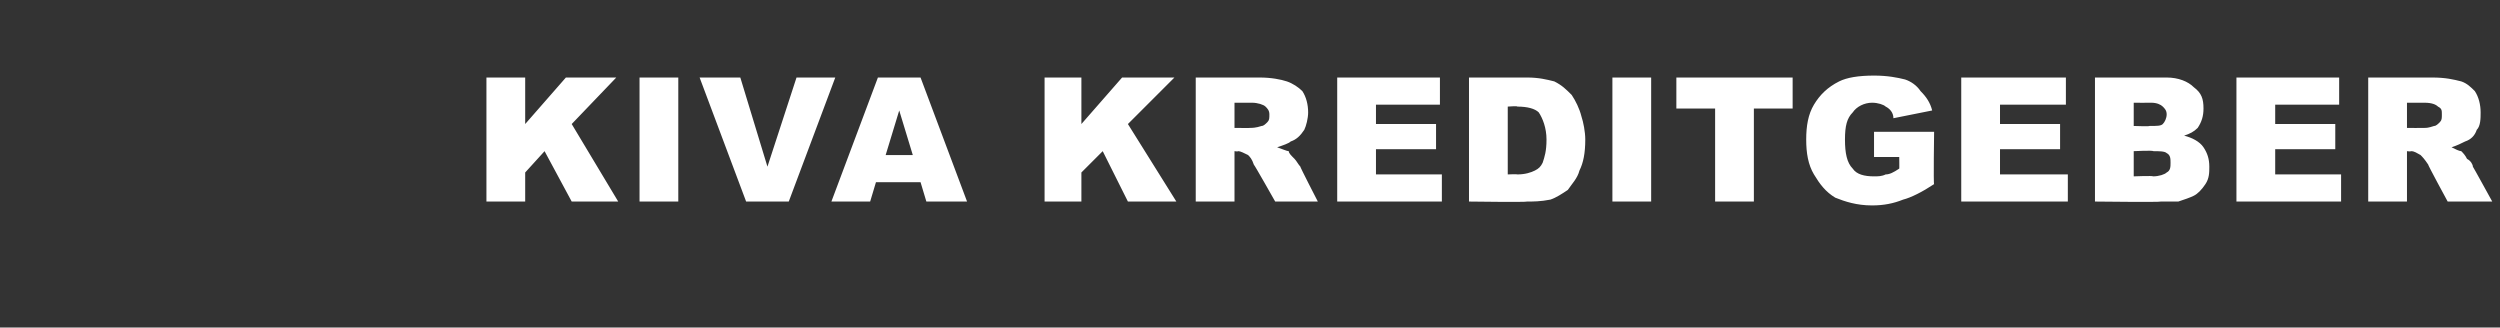 <?xml version="1.0" standalone="no"?><!DOCTYPE svg PUBLIC "-//W3C//DTD SVG 1.1//EN" "http://www.w3.org/Graphics/SVG/1.1/DTD/svg11.dtd"><svg xmlns="http://www.w3.org/2000/svg" version="1.1" width="129px" height="16.9px" viewBox="0 -4 129 16.9" style="top:-4px"><rect x="0" y="-4" width="129" height="16.9" fill="#333333" stroke="none"/><desc>KIVA Kreditgeber</desc><defs/><g id="Polygon28816"><path d="m25.1 0l2 0l0 2.4l2.1-2.4l2.6 0l-2.3 2.4l2.4 4l-2.4 0l-1.4-2.6l-1 1.1l0 1.5l-2 0l0-6.4zm7.9 0l2 0l0 6.4l-2 0l0-6.4zm3.1 0l2.1 0l1.4 4.6l1.5-4.6l2 0l-2.4 6.4l-2.2 0l-2.4-6.4zm11.4 5.4l-2.3 0l-.3 1l-2 0l2.4-6.4l2.2 0l2.4 6.4l-2.1 0l-.3-1zm-.4-1.4l-.7-2.3l-.7 2.3l1.4 0zm6.8-4l1.9 0l0 2.4l2.1-2.4l2.7 0l-2.4 2.4l2.5 4l-2.5 0l-1.3-2.6l-1.1 1.1l0 1.5l-1.9 0l0-6.4zm7.8 6.4l0-6.4c0 0 3.31 0 3.3 0c.6 0 1.1.1 1.4.2c.3.1.6.3.8.5c.2.3.3.7.3 1.1c0 .3-.1.7-.2.9c-.2.3-.4.5-.7.6c-.1.1-.4.2-.7.3c.3.1.5.2.6.2c0 .1.1.2.3.4c.1.1.2.3.3.4c-.04-.02.9 1.8.9 1.8l-2.2 0c0 0-1.09-1.93-1.1-1.9c-.1-.3-.2-.4-.3-.5c-.2-.1-.4-.2-.5-.2c-.03.03-.2 0-.2 0l0 2.6l-2 0zm2-3.8c0 0 .83.01.8 0c.1 0 .3 0 .6-.1c.1 0 .2-.1.3-.2c.1-.1.1-.2.1-.4c0-.2-.1-.3-.2-.4c-.1-.1-.4-.2-.7-.2c-.04 0-.9 0-.9 0l0 1.3zm5.3-2.6l5.3 0l0 1.4l-3.3 0l0 1l3.1 0l0 1.3l-3.1 0l0 1.3l3.4 0l0 1.4l-5.4 0l0-6.4zm6.8 0c0 0 2.98 0 3 0c.6 0 1 .1 1.4.2c.4.2.6.4.9.7c.2.3.4.7.5 1.1c.1.3.2.8.2 1.2c0 .7-.1 1.2-.3 1.6c-.1.4-.4.7-.6 1c-.3.2-.6.4-.9.5c-.5.1-.9.1-1.2.1c-.02.04-3 0-3 0l0-6.4zm2 1.5l0 3.5c0 0 .5-.02.5 0c.4 0 .7-.1.9-.2c.2-.1.3-.2.4-.4c.1-.3.2-.6.2-1.2c0-.6-.2-1.1-.4-1.4c-.2-.2-.6-.3-1.1-.3c.01-.04-.5 0-.5 0zm5.4-1.5l2 0l0 6.4l-2 0l0-6.4zm3.3 0l6 0l0 1.6l-2 0l0 4.8l-2 0l0-4.8l-2 0l0-1.6zm10.2 4.1l0-1.3l3.1 0c0 0-.04 2.72 0 2.7c-.6.4-1.2.7-1.6.8c-.5.2-1 .3-1.6.3c-.8 0-1.4-.2-1.9-.4c-.5-.3-.8-.7-1.1-1.2c-.3-.5-.4-1.1-.4-1.8c0-.7.1-1.3.4-1.8c.3-.5.7-.9 1.3-1.2c.4-.2 1-.3 1.8-.3c.7 0 1.2.1 1.6.2c.3.1.6.3.8.6c.3.3.5.6.6 1c0 0-2 .4-2 .4c0-.3-.2-.5-.4-.6c-.1-.1-.4-.2-.7-.2c-.4 0-.8.2-1 .5c-.3.3-.4.7-.4 1.4c0 .7.1 1.2.4 1.5c.2.3.6.4 1.1.4c.2 0 .4 0 .6-.1c.2 0 .4-.1.7-.3c.01.02 0-.6 0-.6l-1.3 0zm4.5-4.1l5.4 0l0 1.4l-3.4 0l0 1l3.1 0l0 1.3l-3.1 0l0 1.3l3.5 0l0 1.4l-5.5 0l0-6.4zm6.9 0c0 0 3.7 0 3.7 0c.6 0 1.1.2 1.4.5c.4.3.5.6.5 1.1c0 .4-.1.7-.3 1c-.2.2-.4.3-.7.4c.4.1.8.3 1 .6c.2.3.3.6.3 1c0 .3 0 .6-.2.9c-.2.3-.4.5-.6.6c-.2.1-.5.2-.8.3c-.4 0-.7 0-.9 0c.01.04-3.4 0-3.4 0l0-6.4zm2 2.5c0 0 .85.03.8 0c.4 0 .6 0 .7-.1c.1-.1.2-.3.2-.5c0-.2-.1-.3-.2-.4c-.1-.1-.3-.2-.6-.2c-.04.01-.9 0-.9 0l0 1.2zm0 2.6c0 0 1-.04 1 0c.3 0 .6-.1.7-.2c.2-.1.2-.3.2-.5c0-.2 0-.4-.2-.5c-.1-.1-.4-.1-.7-.1c-.01-.05-1 0-1 0l0 1.3zm5.3-5.1l5.3 0l0 1.4l-3.3 0l0 1l3.1 0l0 1.3l-3.1 0l0 1.3l3.4 0l0 1.4l-5.4 0l0-6.4zm6.8 6.4l0-6.4c0 0 3.35 0 3.3 0c.7 0 1.1.1 1.5.2c.3.1.5.3.7.5c.2.3.3.7.3 1.1c0 .3 0 .7-.2.9c-.1.3-.3.5-.6.6c-.2.1-.4.2-.7.3c.2.1.4.2.5.2c.1.1.2.2.3.4c.2.1.3.3.3.4c0-.02 1 1.8 1 1.8l-2.3 0c0 0-1.05-1.93-1-1.9c-.2-.3-.3-.4-.4-.5c-.2-.1-.3-.2-.5-.2c0 .03-.2 0-.2 0l0 2.6l-2 0zm2-3.8c0 0 .87.01.9 0c.1 0 .2 0 .5-.1c.1 0 .2-.1.3-.2c.1-.1.1-.2.1-.4c0-.2 0-.3-.2-.4c-.1-.1-.3-.2-.7-.2c0 0-.9 0-.9 0l0 1.3z" stroke="none" fill="#fff"/></g></svg>